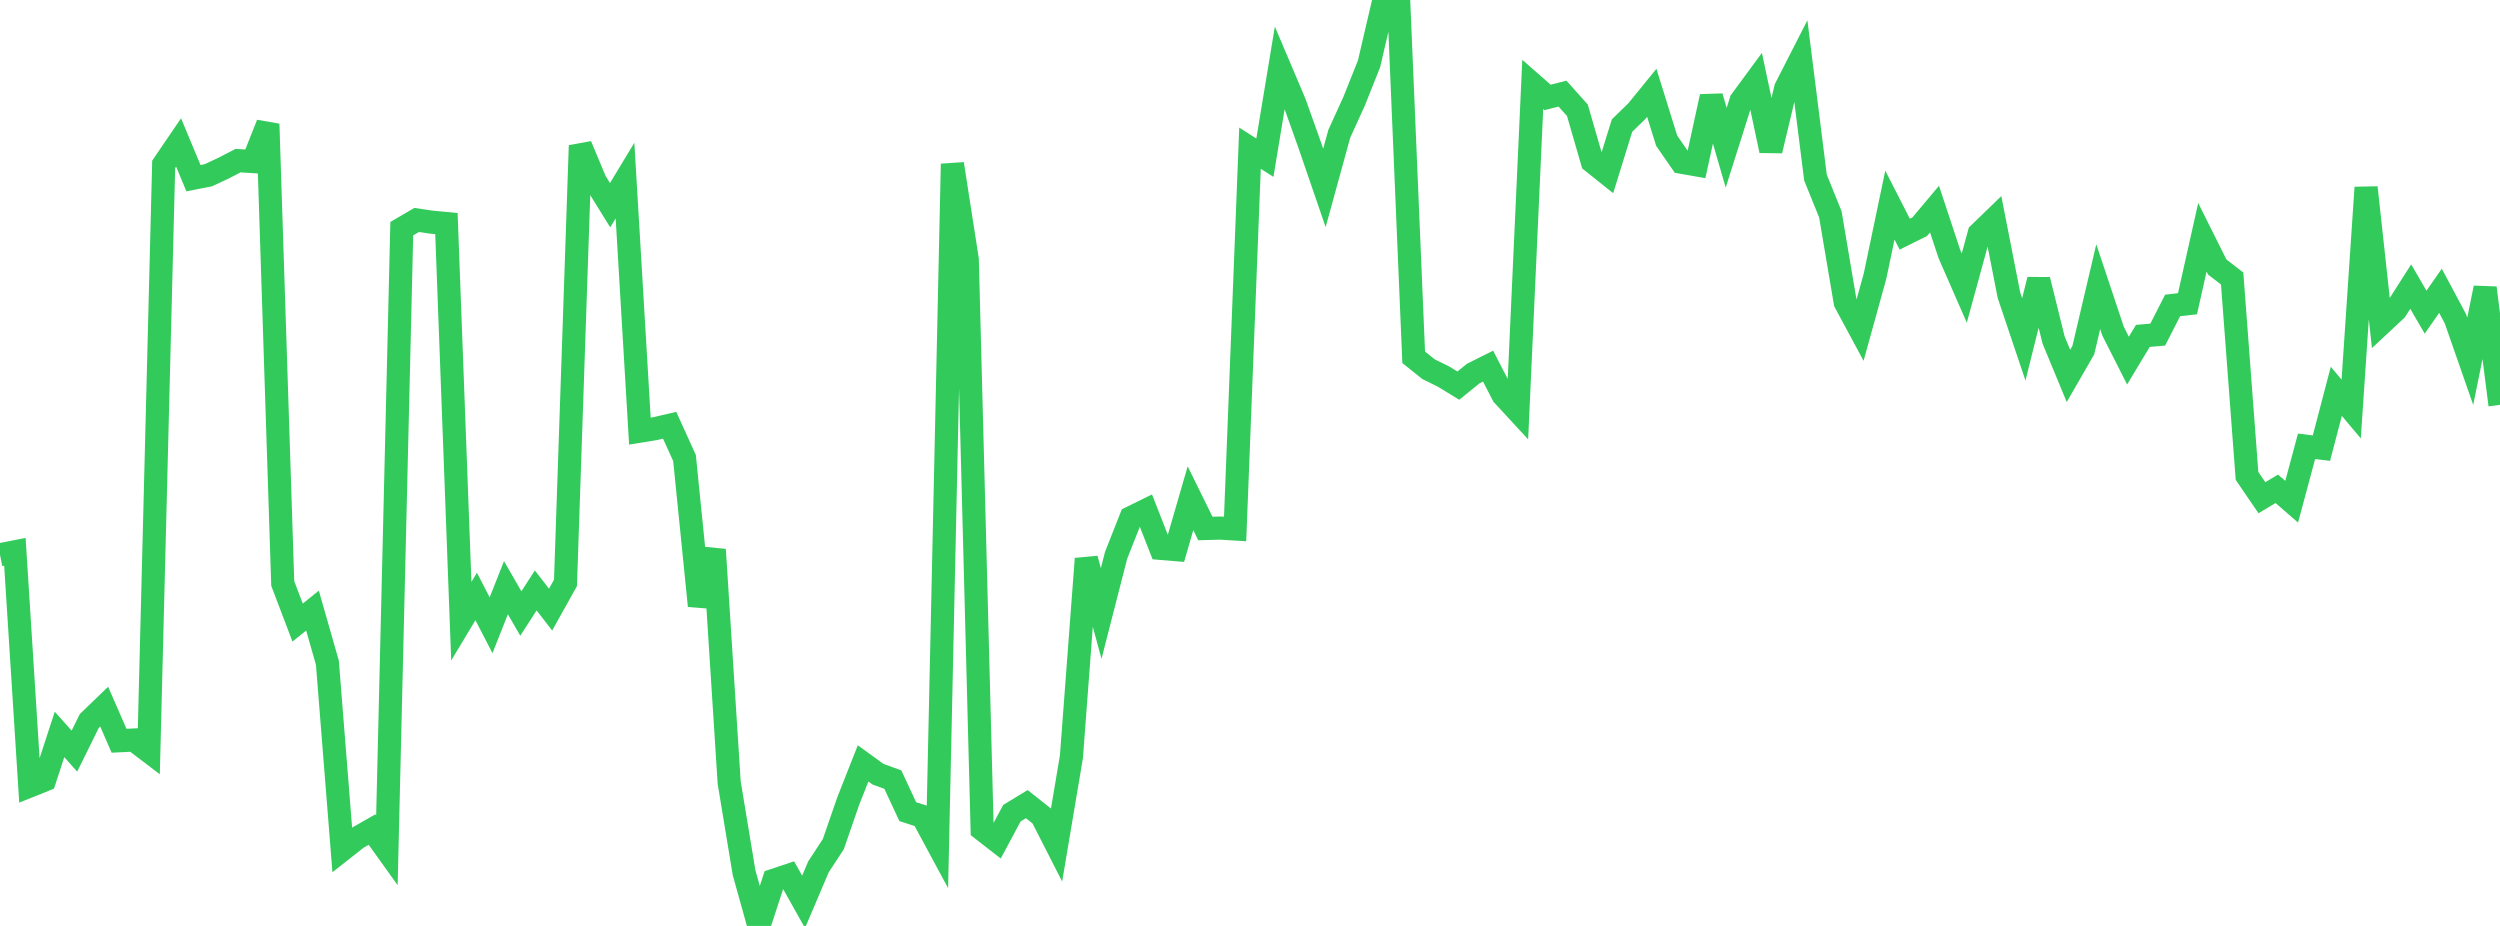 <?xml version="1.0" standalone="no"?>
<!DOCTYPE svg PUBLIC "-//W3C//DTD SVG 1.1//EN" "http://www.w3.org/Graphics/SVG/1.1/DTD/svg11.dtd">

<svg width="135" height="50" viewBox="0 0 135 50" preserveAspectRatio="none" 
  xmlns="http://www.w3.org/2000/svg"
  xmlns:xlink="http://www.w3.org/1999/xlink">


<polyline points="0.0, 29.956 0.804, 29.798 1.607, 42.44 2.411, 42.117 3.214, 39.66 4.018, 40.561 4.821, 38.934 5.625, 38.158 6.429, 40.001 7.232, 39.961 8.036, 40.573 8.839, 8.873 9.643, 7.693 10.446, 9.621 11.25, 9.464 12.054, 9.089 12.857, 8.674 13.661, 8.724 14.464, 6.697 15.268, 31.508 16.071, 33.619 16.875, 32.972 17.679, 35.786 18.482, 45.888 19.286, 45.255 20.089, 44.796 20.893, 45.918 21.696, 12.348 22.5, 11.878 23.304, 11.997 24.107, 12.072 24.911, 33.545 25.714, 32.209 26.518, 33.765 27.321, 31.734 28.125, 33.13 28.929, 31.883 29.732, 32.918 30.536, 31.477 31.339, 7.861 32.143, 9.785 32.946, 11.081 33.75, 9.751 34.554, 23.281 35.357, 23.151 36.161, 22.965 36.964, 24.733 37.768, 32.714 38.571, 29.679 39.375, 42.255 40.179, 47.123 40.982, 50.0 41.786, 47.536 42.589, 47.267 43.393, 48.7 44.196, 46.812 45.0, 45.582 45.804, 43.258 46.607, 41.224 47.411, 41.806 48.214, 42.099 49.018, 43.828 49.821, 44.088 50.625, 45.58 51.429, 8.85 52.232, 14.008 53.036, 44.787 53.839, 45.412 54.643, 43.912 55.446, 43.423 56.25, 44.058 57.054, 45.634 57.857, 40.864 58.661, 30.173 59.464, 33.129 60.268, 29.992 61.071, 27.956 61.875, 27.56 62.679, 29.612 63.482, 29.679 64.286, 26.905 65.089, 28.538 65.893, 28.516 66.696, 28.565 67.5, 8.003 68.304, 8.516 69.107, 3.661 69.911, 5.557 70.714, 7.806 71.518, 10.147 72.321, 7.227 73.125, 5.459 73.929, 3.443 74.732, 0.0 75.536, 0.235 76.339, 19.295 77.143, 19.937 77.946, 20.333 78.75, 20.824 79.554, 20.173 80.357, 19.771 81.161, 21.331 81.964, 22.202 82.768, 4.556 83.571, 5.261 84.375, 5.056 85.179, 5.954 85.982, 8.73 86.786, 9.372 87.589, 6.781 88.393, 5.999 89.196, 5.013 90.0, 7.598 90.804, 8.76 91.607, 8.902 92.411, 5.216 93.214, 7.978 94.018, 5.438 94.821, 4.347 95.625, 8.135 96.429, 4.762 97.232, 3.189 98.036, 9.589 98.839, 11.573 99.643, 16.329 100.446, 17.819 101.25, 14.917 102.054, 11.075 102.857, 12.645 103.661, 12.247 104.464, 11.291 105.268, 13.721 106.071, 15.556 106.875, 12.616 107.679, 11.838 108.482, 15.936 109.286, 18.325 110.089, 15.107 110.893, 18.357 111.696, 20.299 112.5, 18.905 113.304, 15.48 114.107, 17.887 114.911, 19.473 115.714, 18.138 116.518, 18.068 117.321, 16.495 118.125, 16.402 118.929, 12.813 119.732, 14.42 120.536, 15.04 121.339, 25.7 122.143, 26.877 122.946, 26.396 123.75, 27.093 124.554, 24.1 125.357, 24.2 126.161, 21.132 126.964, 22.087 127.768, 10.125 128.571, 17.488 129.375, 16.737 130.179, 15.477 130.982, 16.856 131.786, 15.704 132.589, 17.206 133.393, 19.51 134.196, 15.546 135.0, 21.862" fill="none" stroke="#32ca5b" stroke-width="1.25"/>

</svg>